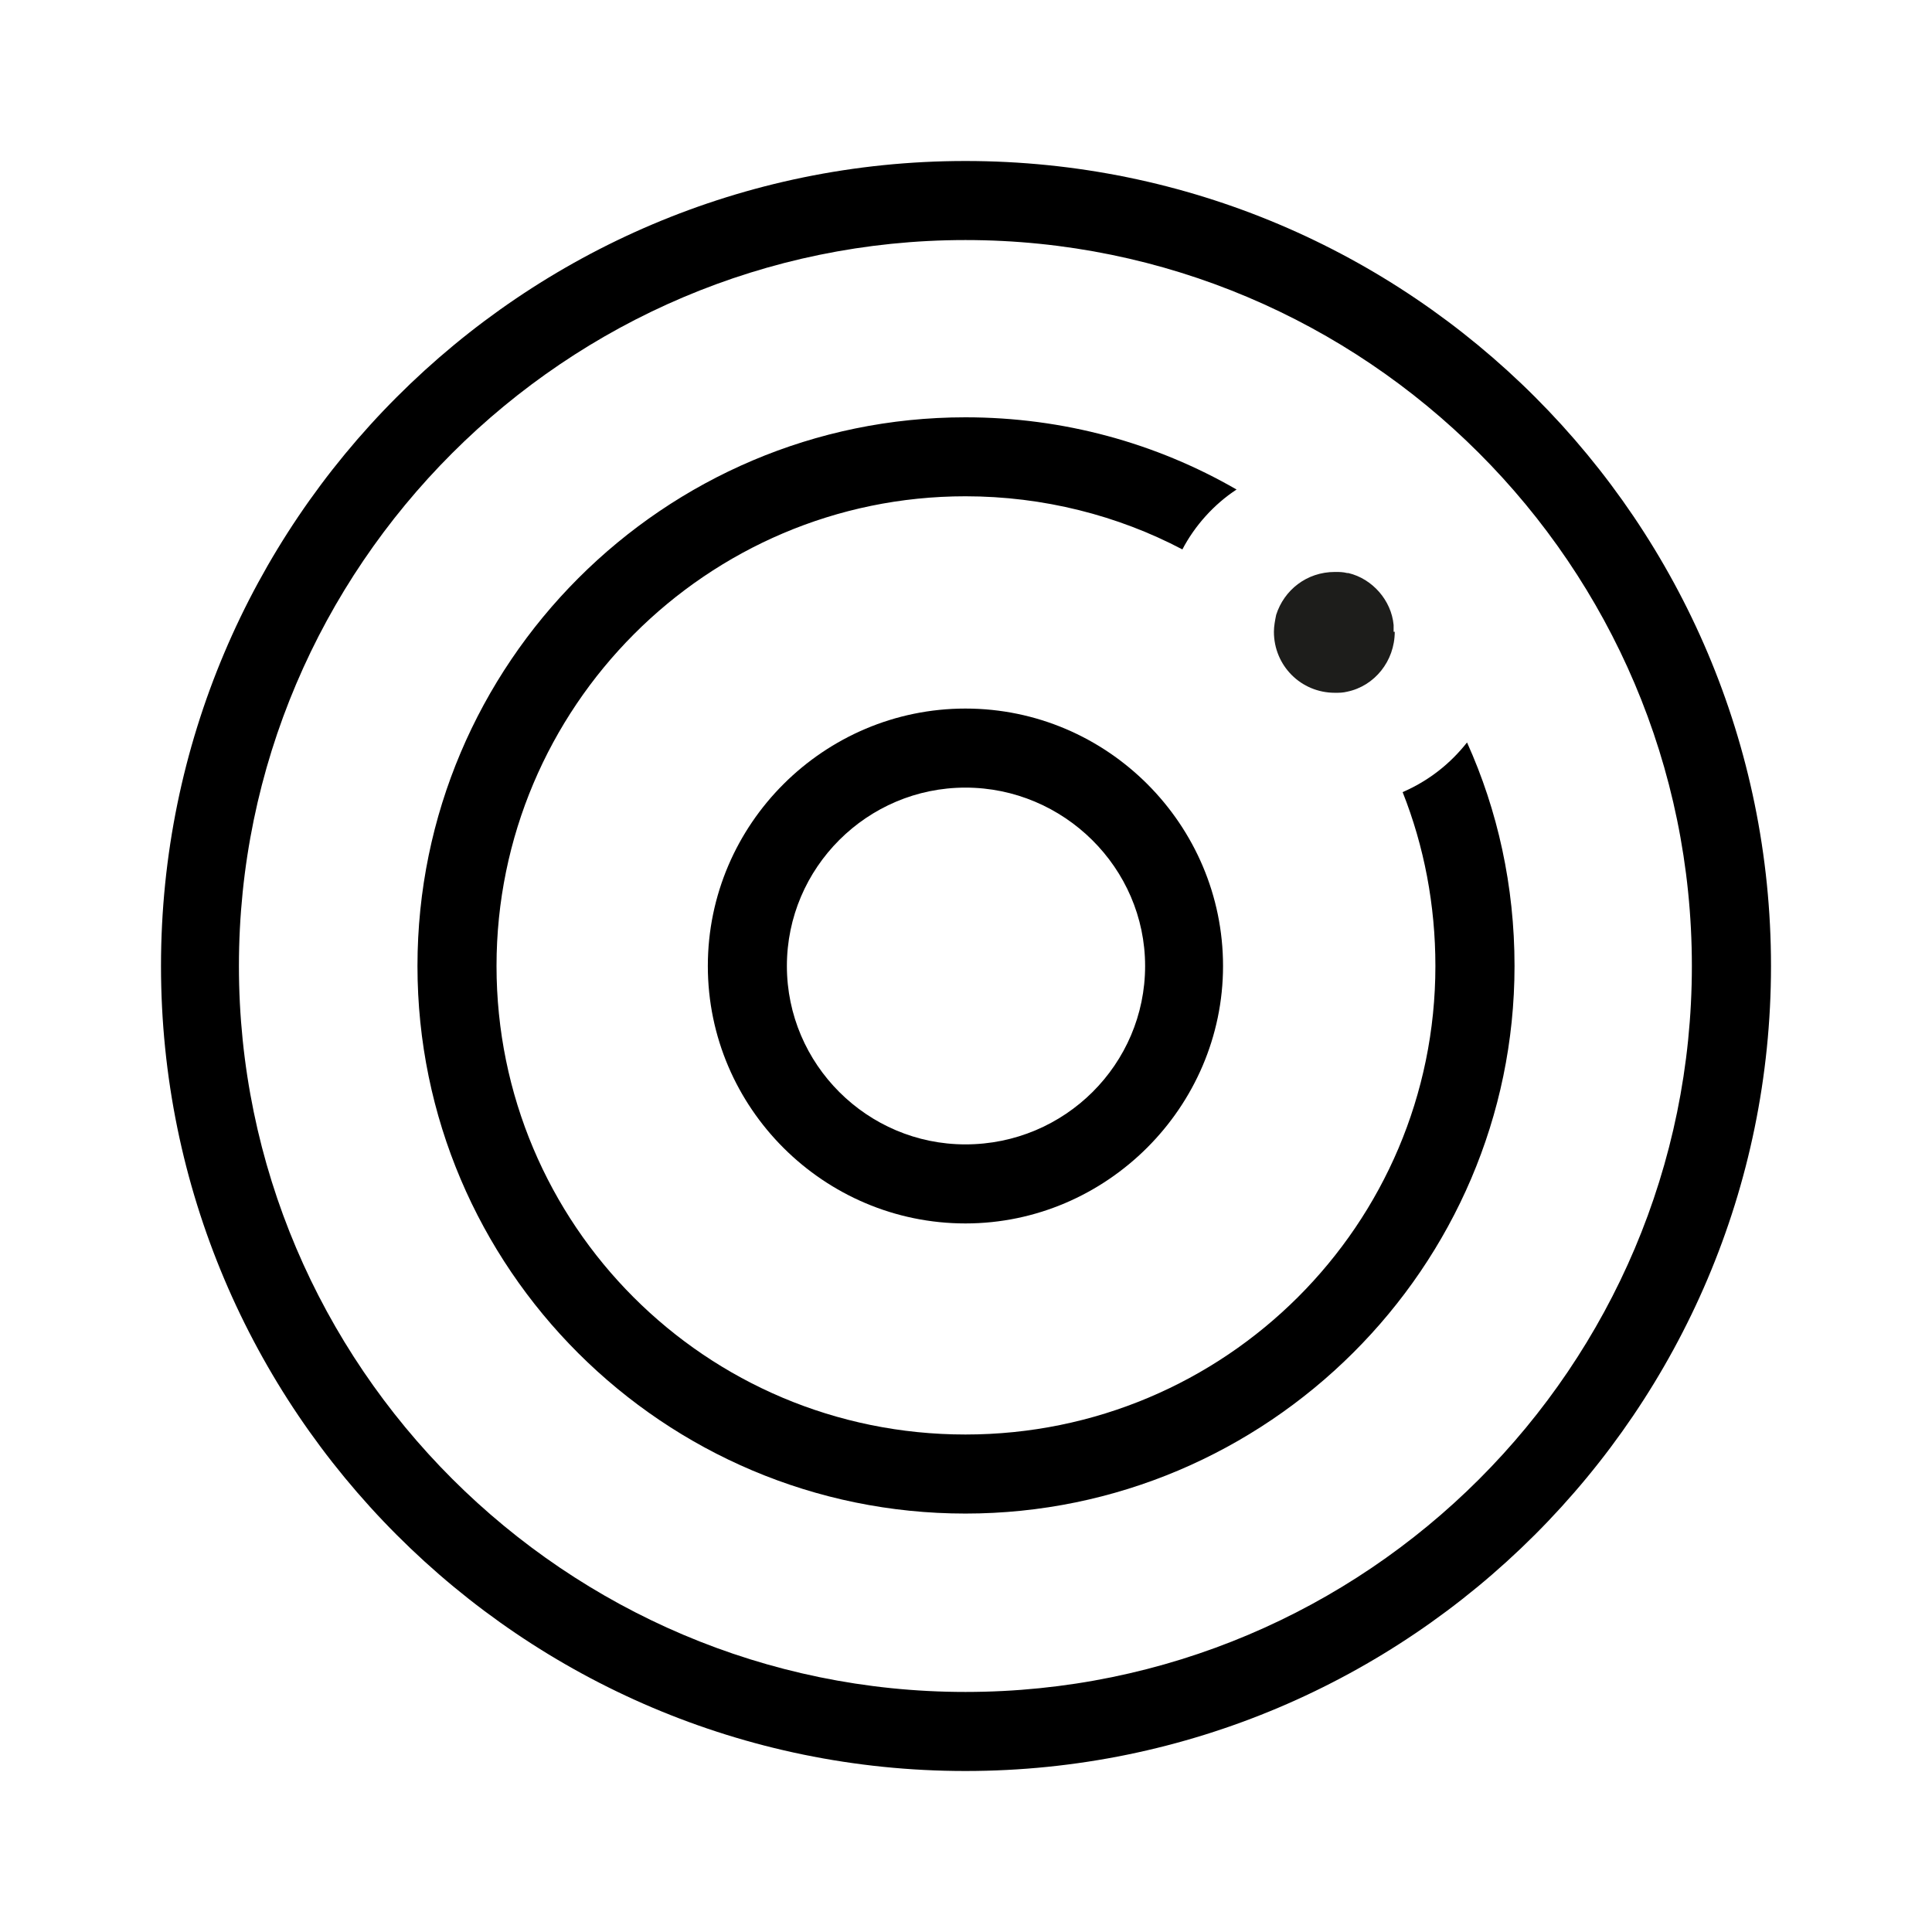 <?xml version="1.0"?>
<svg xmlns="http://www.w3.org/2000/svg" width="24" height="24" viewBox="0 0 24 24" fill="none">
<g clip-path="url(#clip0_170_2187)">
<path d="M11.993 2C6.477 2 2 6.488 2 12C2 17.512 6.477 22 11.993 22C17.509 22 22 17.512 22 12C22 6.488 17.523 2 11.993 2ZM11.993 21.018C7.025 21.018 2.968 16.965 2.968 12C2.968 7.035 7.025 2.982 11.993 2.982C16.961 2.982 21.017 7.021 21.017 12C21.017 16.979 16.975 21.018 11.993 21.018Z" fill="black"/>
<path d="M18.224 9.223C18.014 9.489 17.747 9.7 17.424 9.84C17.691 10.513 17.831 11.243 17.831 12C17.831 15.212 15.221 17.82 11.993 17.82C8.765 17.82 6.168 15.212 6.168 12C6.168 8.788 8.779 6.165 11.993 6.165C12.961 6.165 13.888 6.404 14.688 6.825C14.842 6.53 15.081 6.264 15.361 6.081C14.365 5.506 13.214 5.184 11.993 5.184C8.246 5.184 5.186 8.241 5.186 12C5.186 15.759 8.246 18.802 11.993 18.802C15.74 18.802 18.814 15.745 18.814 12C18.814 11.004 18.604 10.065 18.224 9.223Z" fill="black"/>
<path d="M11.993 8.802C10.239 8.802 8.793 10.233 8.793 12C8.793 13.767 10.239 15.198 11.993 15.198C13.747 15.198 15.193 13.753 15.193 12C15.193 10.247 13.761 8.802 11.993 8.802ZM11.993 14.216C10.772 14.216 9.775 13.22 9.775 12C9.775 10.78 10.772 9.784 11.993 9.784C13.214 9.784 14.225 10.78 14.225 12C14.225 13.22 13.228 14.216 11.993 14.216Z" fill="black"/>
<path d="M17.326 7.848C17.326 8.213 17.074 8.522 16.737 8.592C16.681 8.606 16.639 8.606 16.582 8.606C16.161 8.606 15.825 8.269 15.825 7.848C15.825 7.778 15.839 7.708 15.853 7.638C15.951 7.33 16.232 7.105 16.582 7.105C16.639 7.105 16.681 7.105 16.737 7.119H16.751C17.046 7.189 17.284 7.456 17.312 7.764C17.312 7.792 17.312 7.82 17.312 7.848H17.326Z" fill="#1D1D1B"/>
</g>
<defs>
<clipPath id="clip0_170_2187">
<rect width="20" height="20" fill="white" transform="translate(2 2)"/>
</clipPath>
</defs>
</svg>
